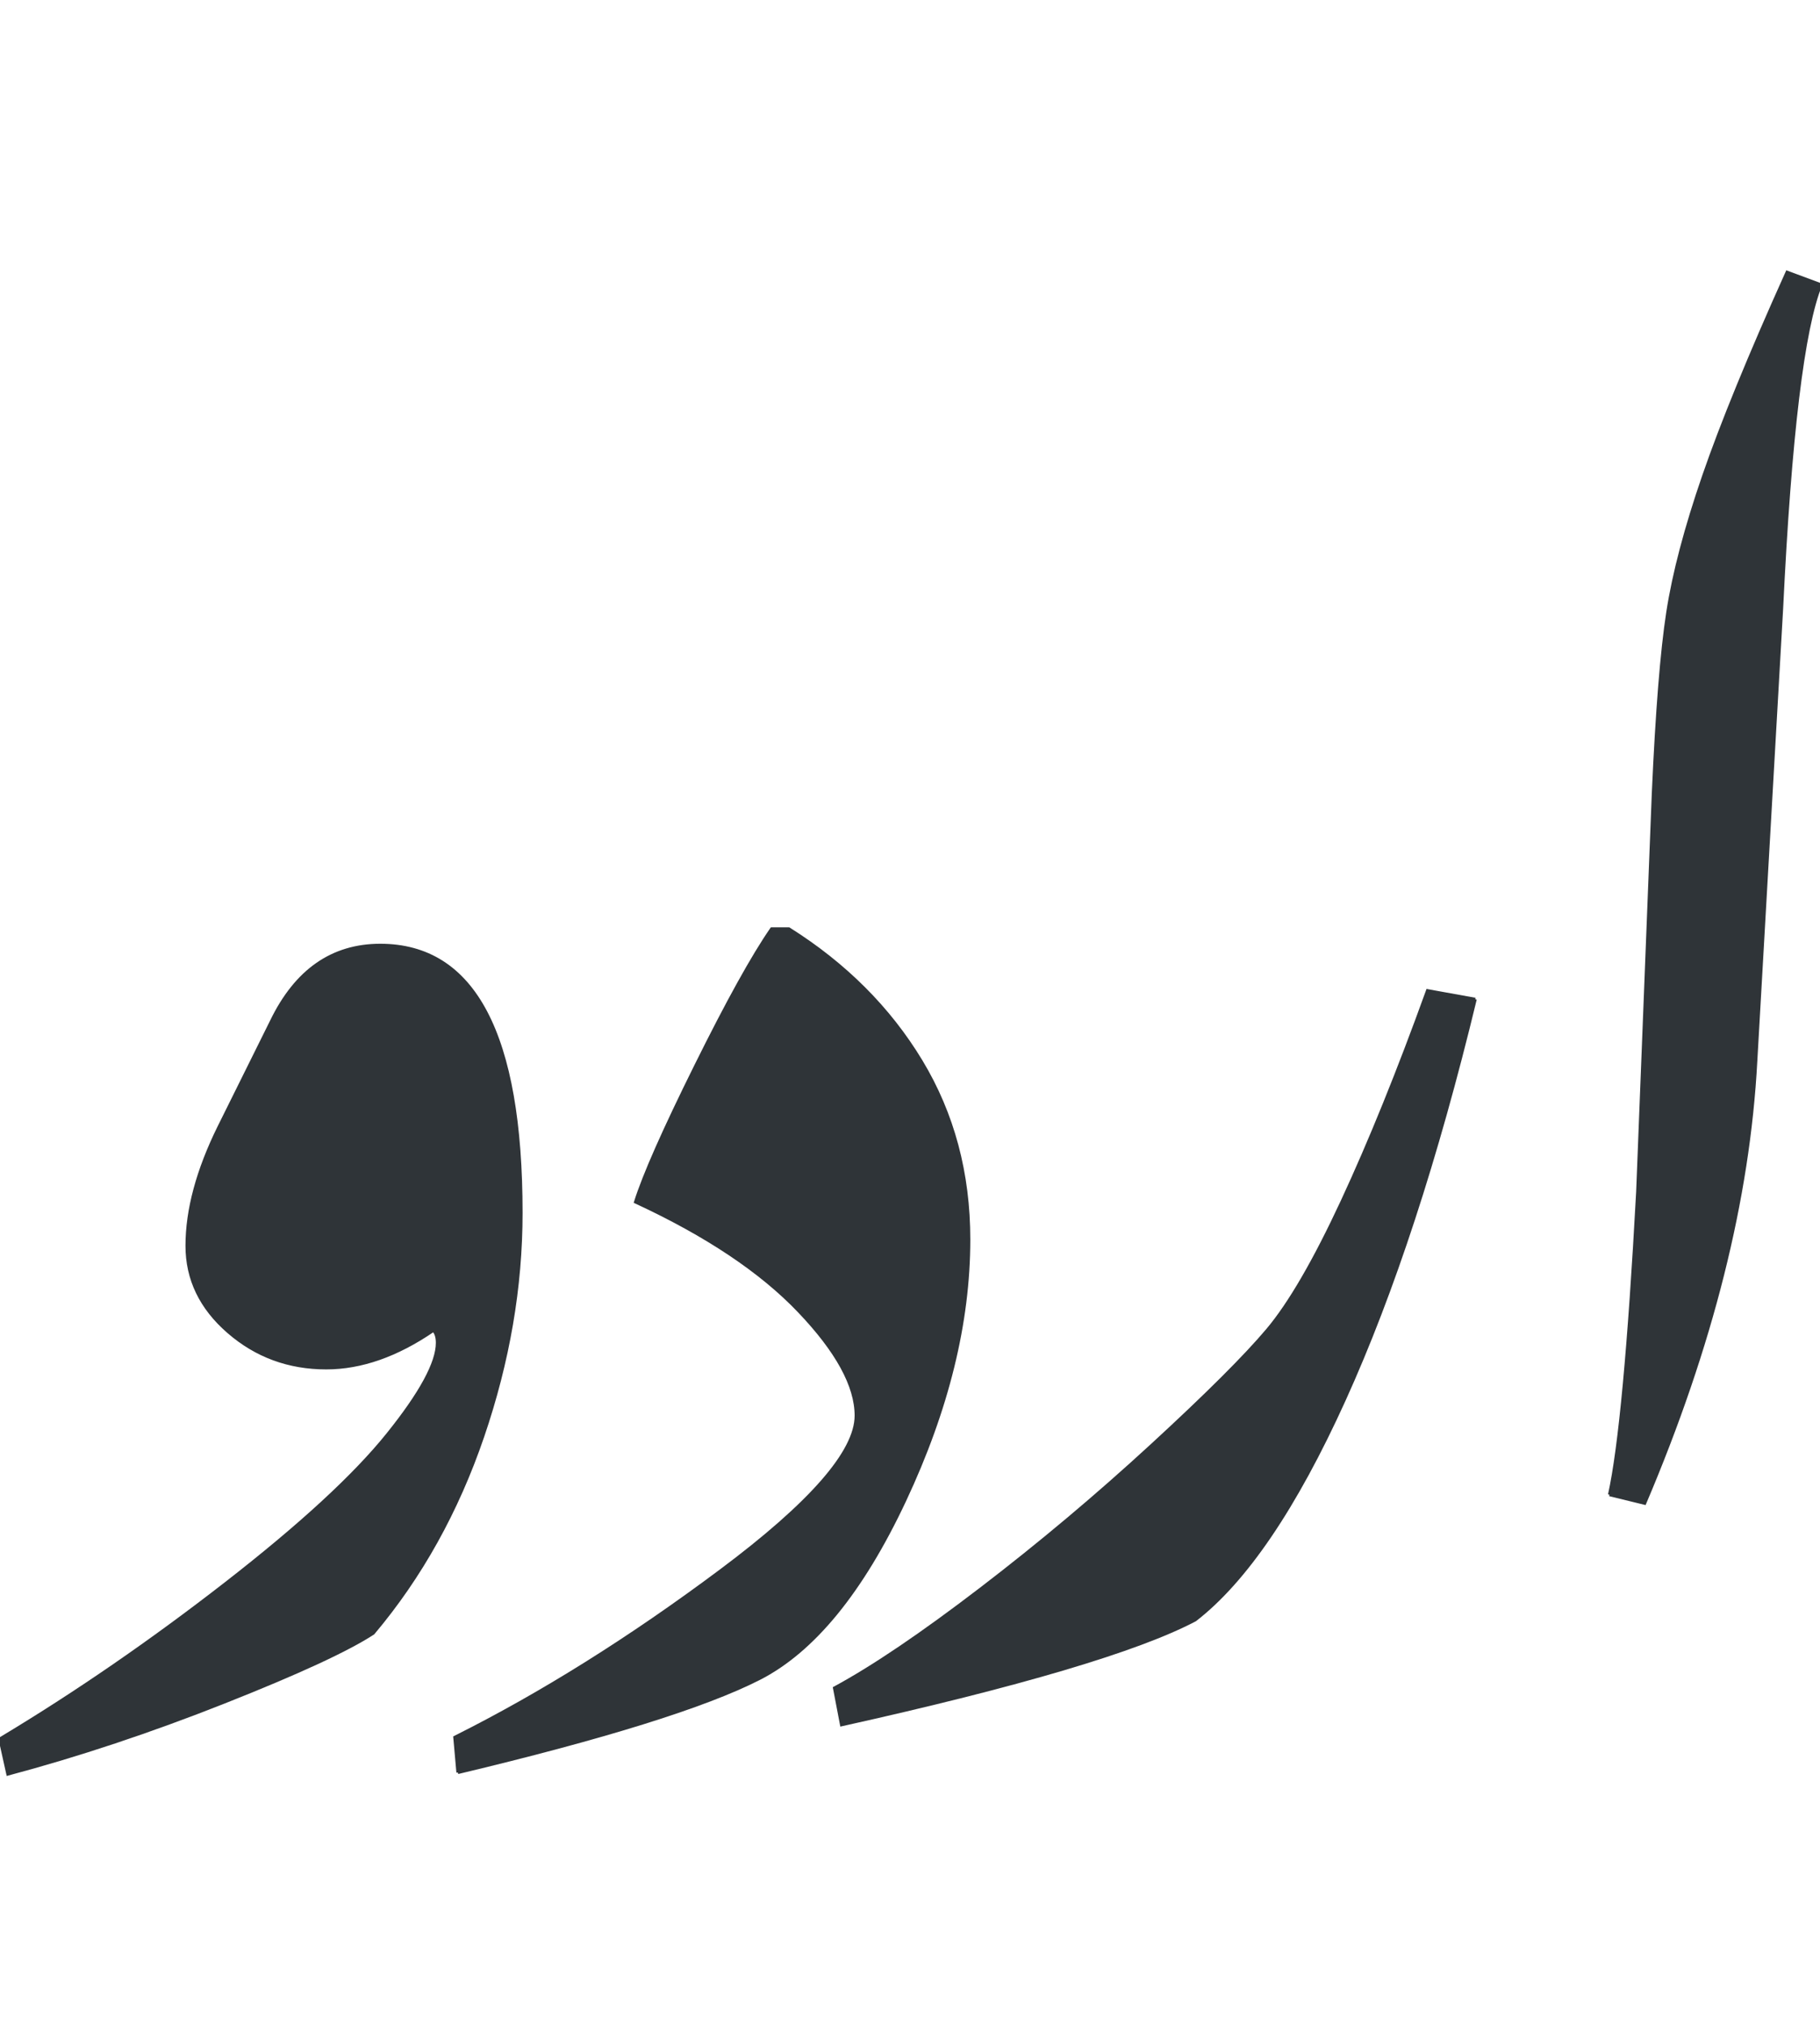 <?xml version="1.0" encoding="UTF-8"?>
<svg width="301px" height="335px" viewBox="0 0 301 335" version="1.1" xmlns="http://www.w3.org/2000/svg" xmlns:xlink="http://www.w3.org/1999/xlink">
    <title>Logos/01 Product Logos/ALC/02 Night/02 In Language/Simple version/65_Urdu</title>
    <g id="Logos/01-Product-Logos/ALC/02-Night/02-In-Language/Simple-version/65_Urdu" stroke="none" stroke-width="1" fill="none" fill-rule="evenodd">
        <g id="02-In-Language/Without-SBS/65_Urdu" transform="translate(0, 45)" fill="#2F3438" stroke="#2F3438" stroke-width="0.5">
            <path d="M86.177,155.531 C86.177,167.781 84.061,180.096 79.836,192.474 C75.608,204.853 69.569,215.699 61.72,225.016 C57.493,227.777 49.278,231.57 37.072,236.402 C24.865,241.232 12.94,245.201 1.294,248.307 L0,242.484 C12.507,234.98 24.951,226.419 37.33,216.8 C49.708,207.182 58.636,198.965 64.115,192.149 C69.592,185.336 72.332,180.29 72.332,177.011 C72.332,176.063 72.115,175.373 71.684,174.94 C65.645,179.081 59.735,181.151 53.957,181.151 C47.746,181.151 42.355,179.168 37.783,175.199 C33.21,171.232 30.926,166.487 30.926,160.966 C30.926,155.014 32.693,148.459 36.231,141.298 L44.901,123.829 C48.953,115.463 54.948,111.279 62.886,111.279 C78.413,111.279 86.177,126.029 86.177,155.531" id="Fill-1"></path>
            <path d="M75.73,248.048 L75.213,242.226 C89.531,235.065 104.175,225.901 119.142,214.73 C134.107,203.559 141.592,194.996 141.592,189.044 C141.592,184.127 138.442,178.369 132.146,171.771 C125.848,165.171 116.833,159.154 105.103,153.72 C106.481,149.32 109.803,141.815 115.066,131.205 C120.327,120.595 124.511,113.047 127.617,108.561 L130.465,108.561 C139.781,114.428 147.069,121.717 152.332,130.429 C157.593,139.143 160.224,148.977 160.224,159.931 C160.224,173.647 156.686,188.031 149.615,203.084 C142.54,218.138 134.517,227.949 125.547,232.521 C116.574,237.092 99.969,242.268 75.73,248.048" id="Fill-2"></path>
            <path d="M243.982,120.207 C237.597,146.603 230.374,168.687 222.308,186.456 C214.242,204.228 206.025,216.347 197.659,222.816 C188.169,227.82 168.675,233.599 139.173,240.155 L138.009,234.073 C144.393,230.622 152.456,225.168 162.205,217.705 C171.952,210.245 181.376,202.329 190.477,193.961 C199.578,185.595 205.961,179.232 209.628,174.876 C213.294,170.521 217.412,163.424 221.985,153.59 C226.556,143.756 231.257,132.155 236.089,118.784 L243.982,120.207" id="Fill-3"></path>
            <g id="Group-7" transform="translate(266.185, 0)">
                <path d="M0,202.113 C1.724,194.35 3.277,177.657 4.659,152.037 L7.246,86.176 C7.848,72.634 8.647,62.649 9.64,56.221 C10.63,49.796 12.616,42.269 15.592,33.642 C18.568,25.017 23.161,13.802 29.372,0 L34.936,2.07 C32.002,9.231 29.845,27.088 28.467,55.639 L24.197,130.429 C22.988,153.202 16.864,177.572 5.823,203.536 L0,202.113" id="Fill-4"></path>
            </g>
        </g>
    </g>
</svg>